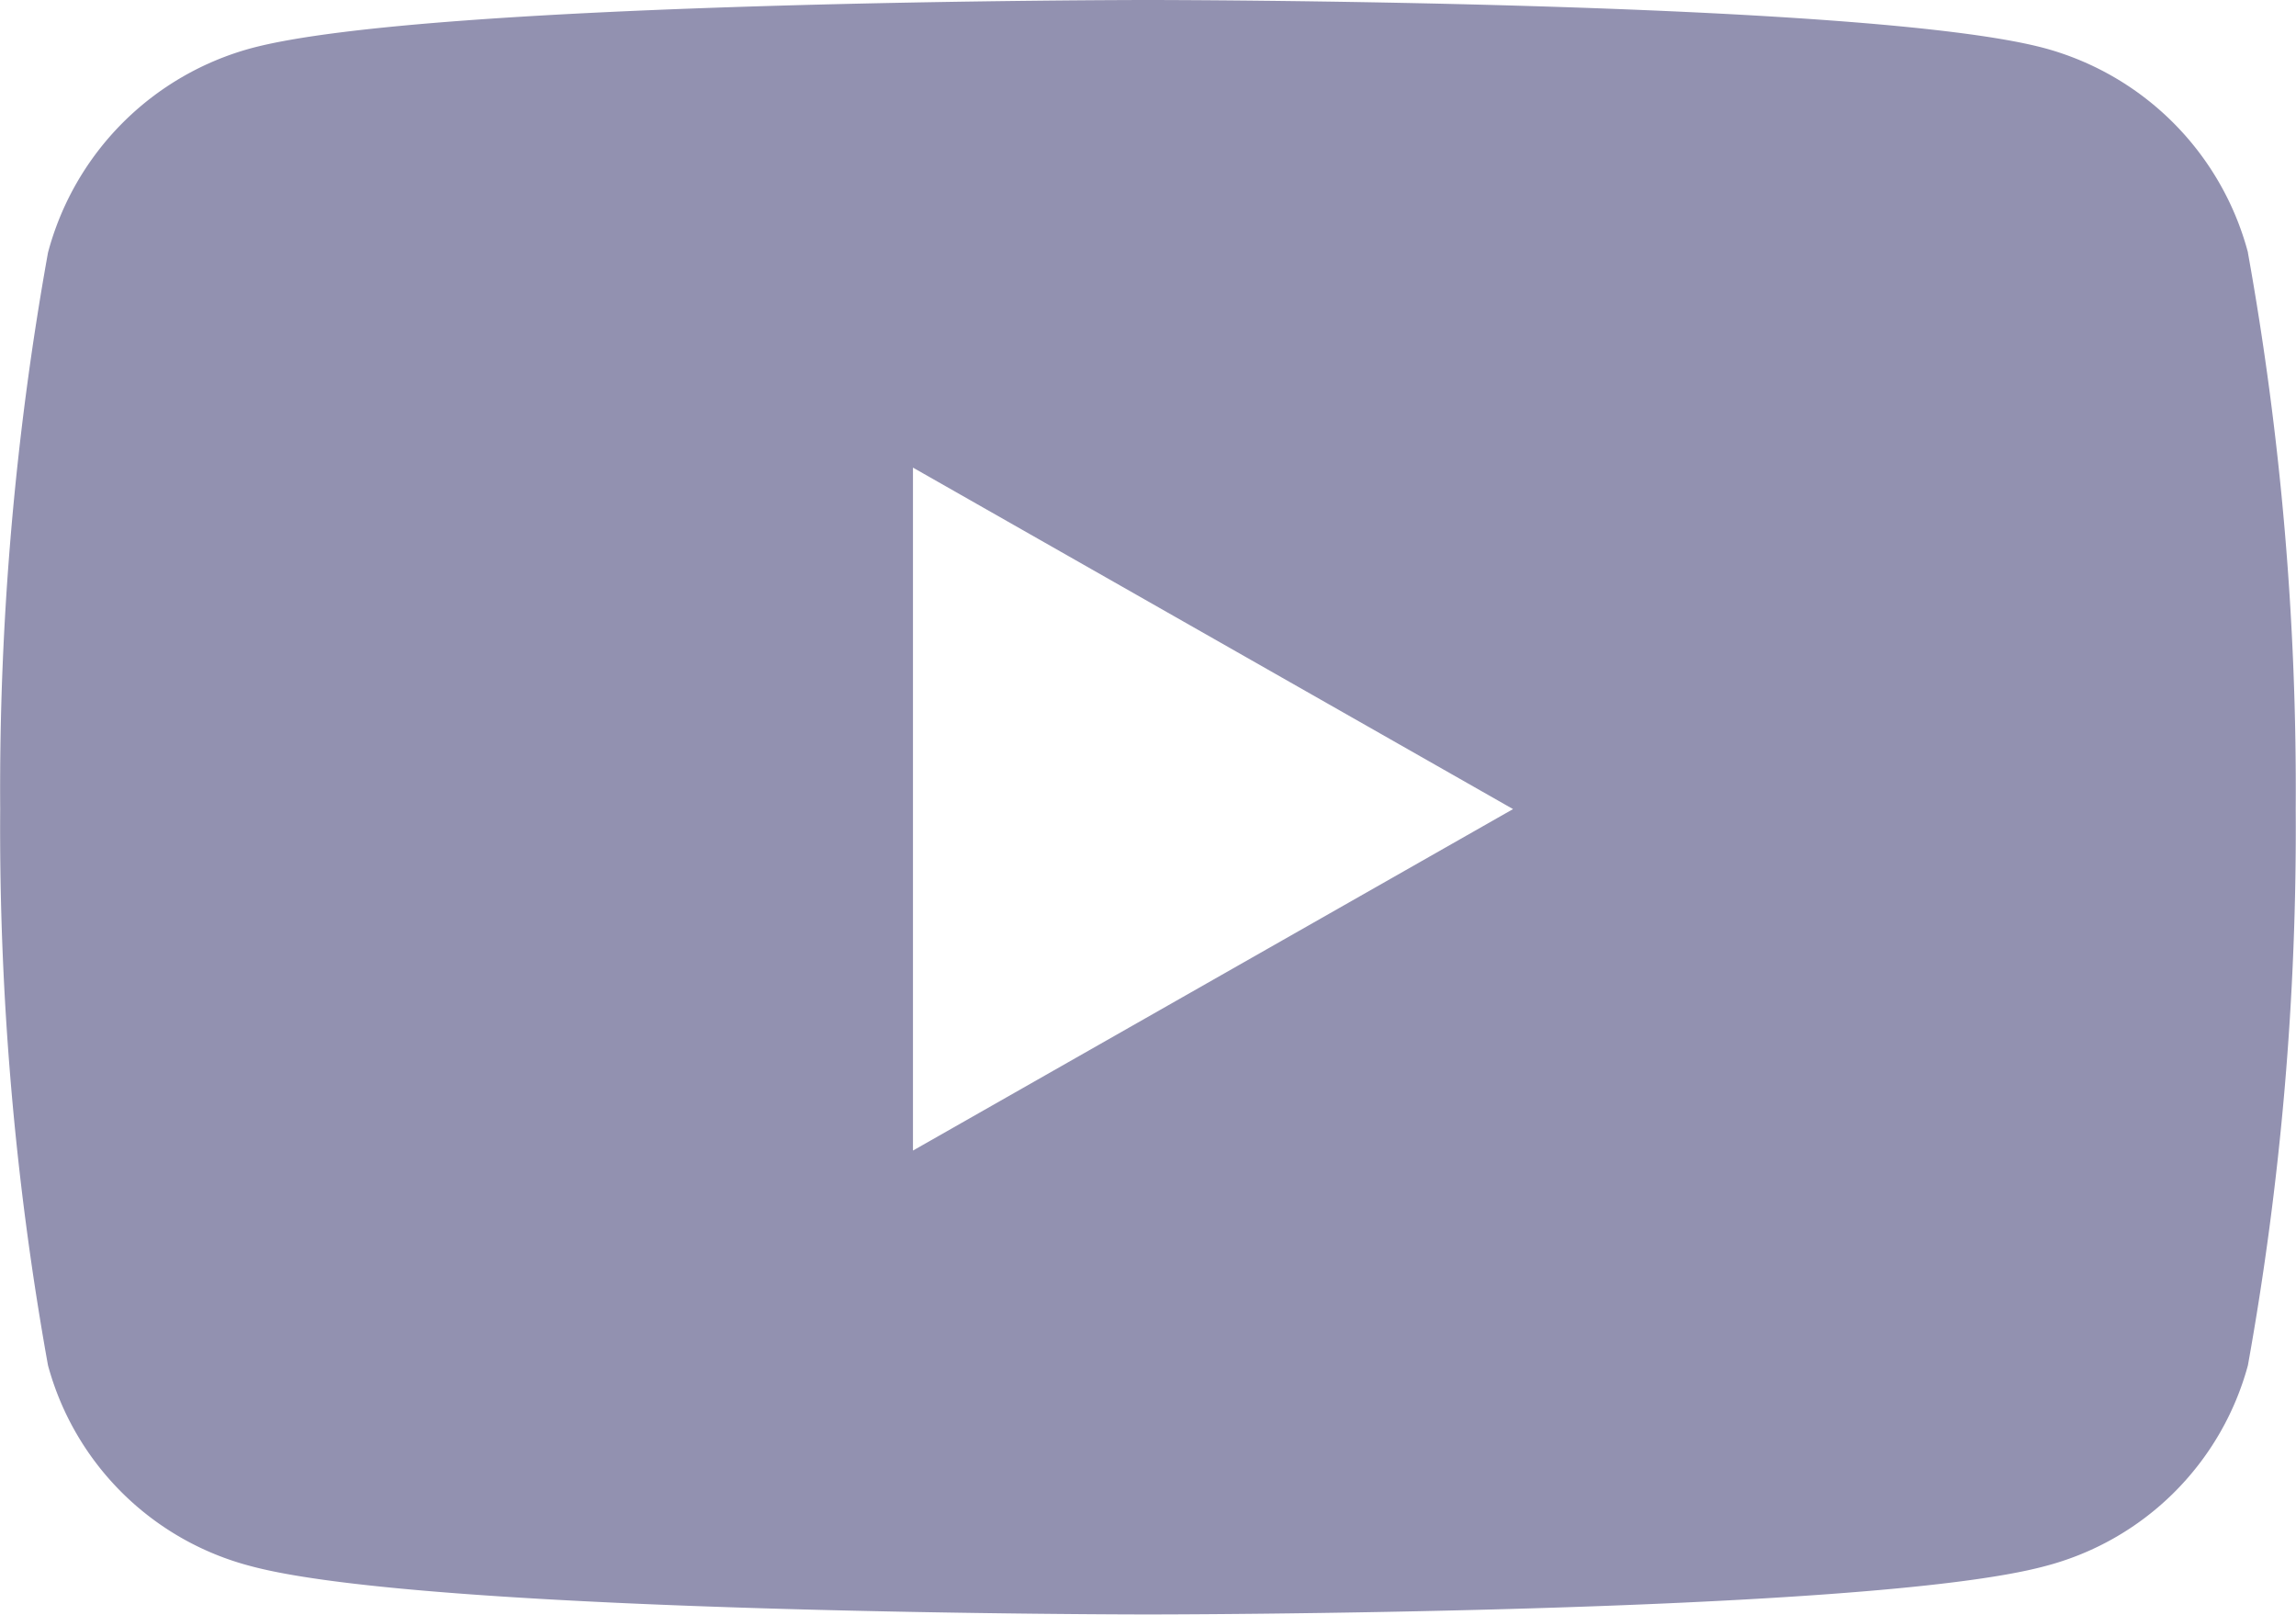 <svg xmlns="http://www.w3.org/2000/svg" width="24.017" height="16.887" viewBox="0 0 24.017 16.887">
  <path d="M24.565,7.142a3.018,3.018,0,0,0-2.123-2.137C20.569,4.5,13.058,4.5,13.058,4.5s-7.51,0-9.383.505A3.018,3.018,0,0,0,1.552,7.142a31.657,31.657,0,0,0-.5,5.818,31.657,31.657,0,0,0,.5,5.818,2.973,2.973,0,0,0,2.123,2.1c1.873.505,9.383.505,9.383.505s7.51,0,9.383-.505a2.973,2.973,0,0,0,2.123-2.1,31.657,31.657,0,0,0,.5-5.818,31.657,31.657,0,0,0-.5-5.818ZM10.6,16.532V9.39l6.277,3.571L10.6,16.532Z" transform="translate(-1.05 -4.5)" fill="#9291B0"/>
</svg>
